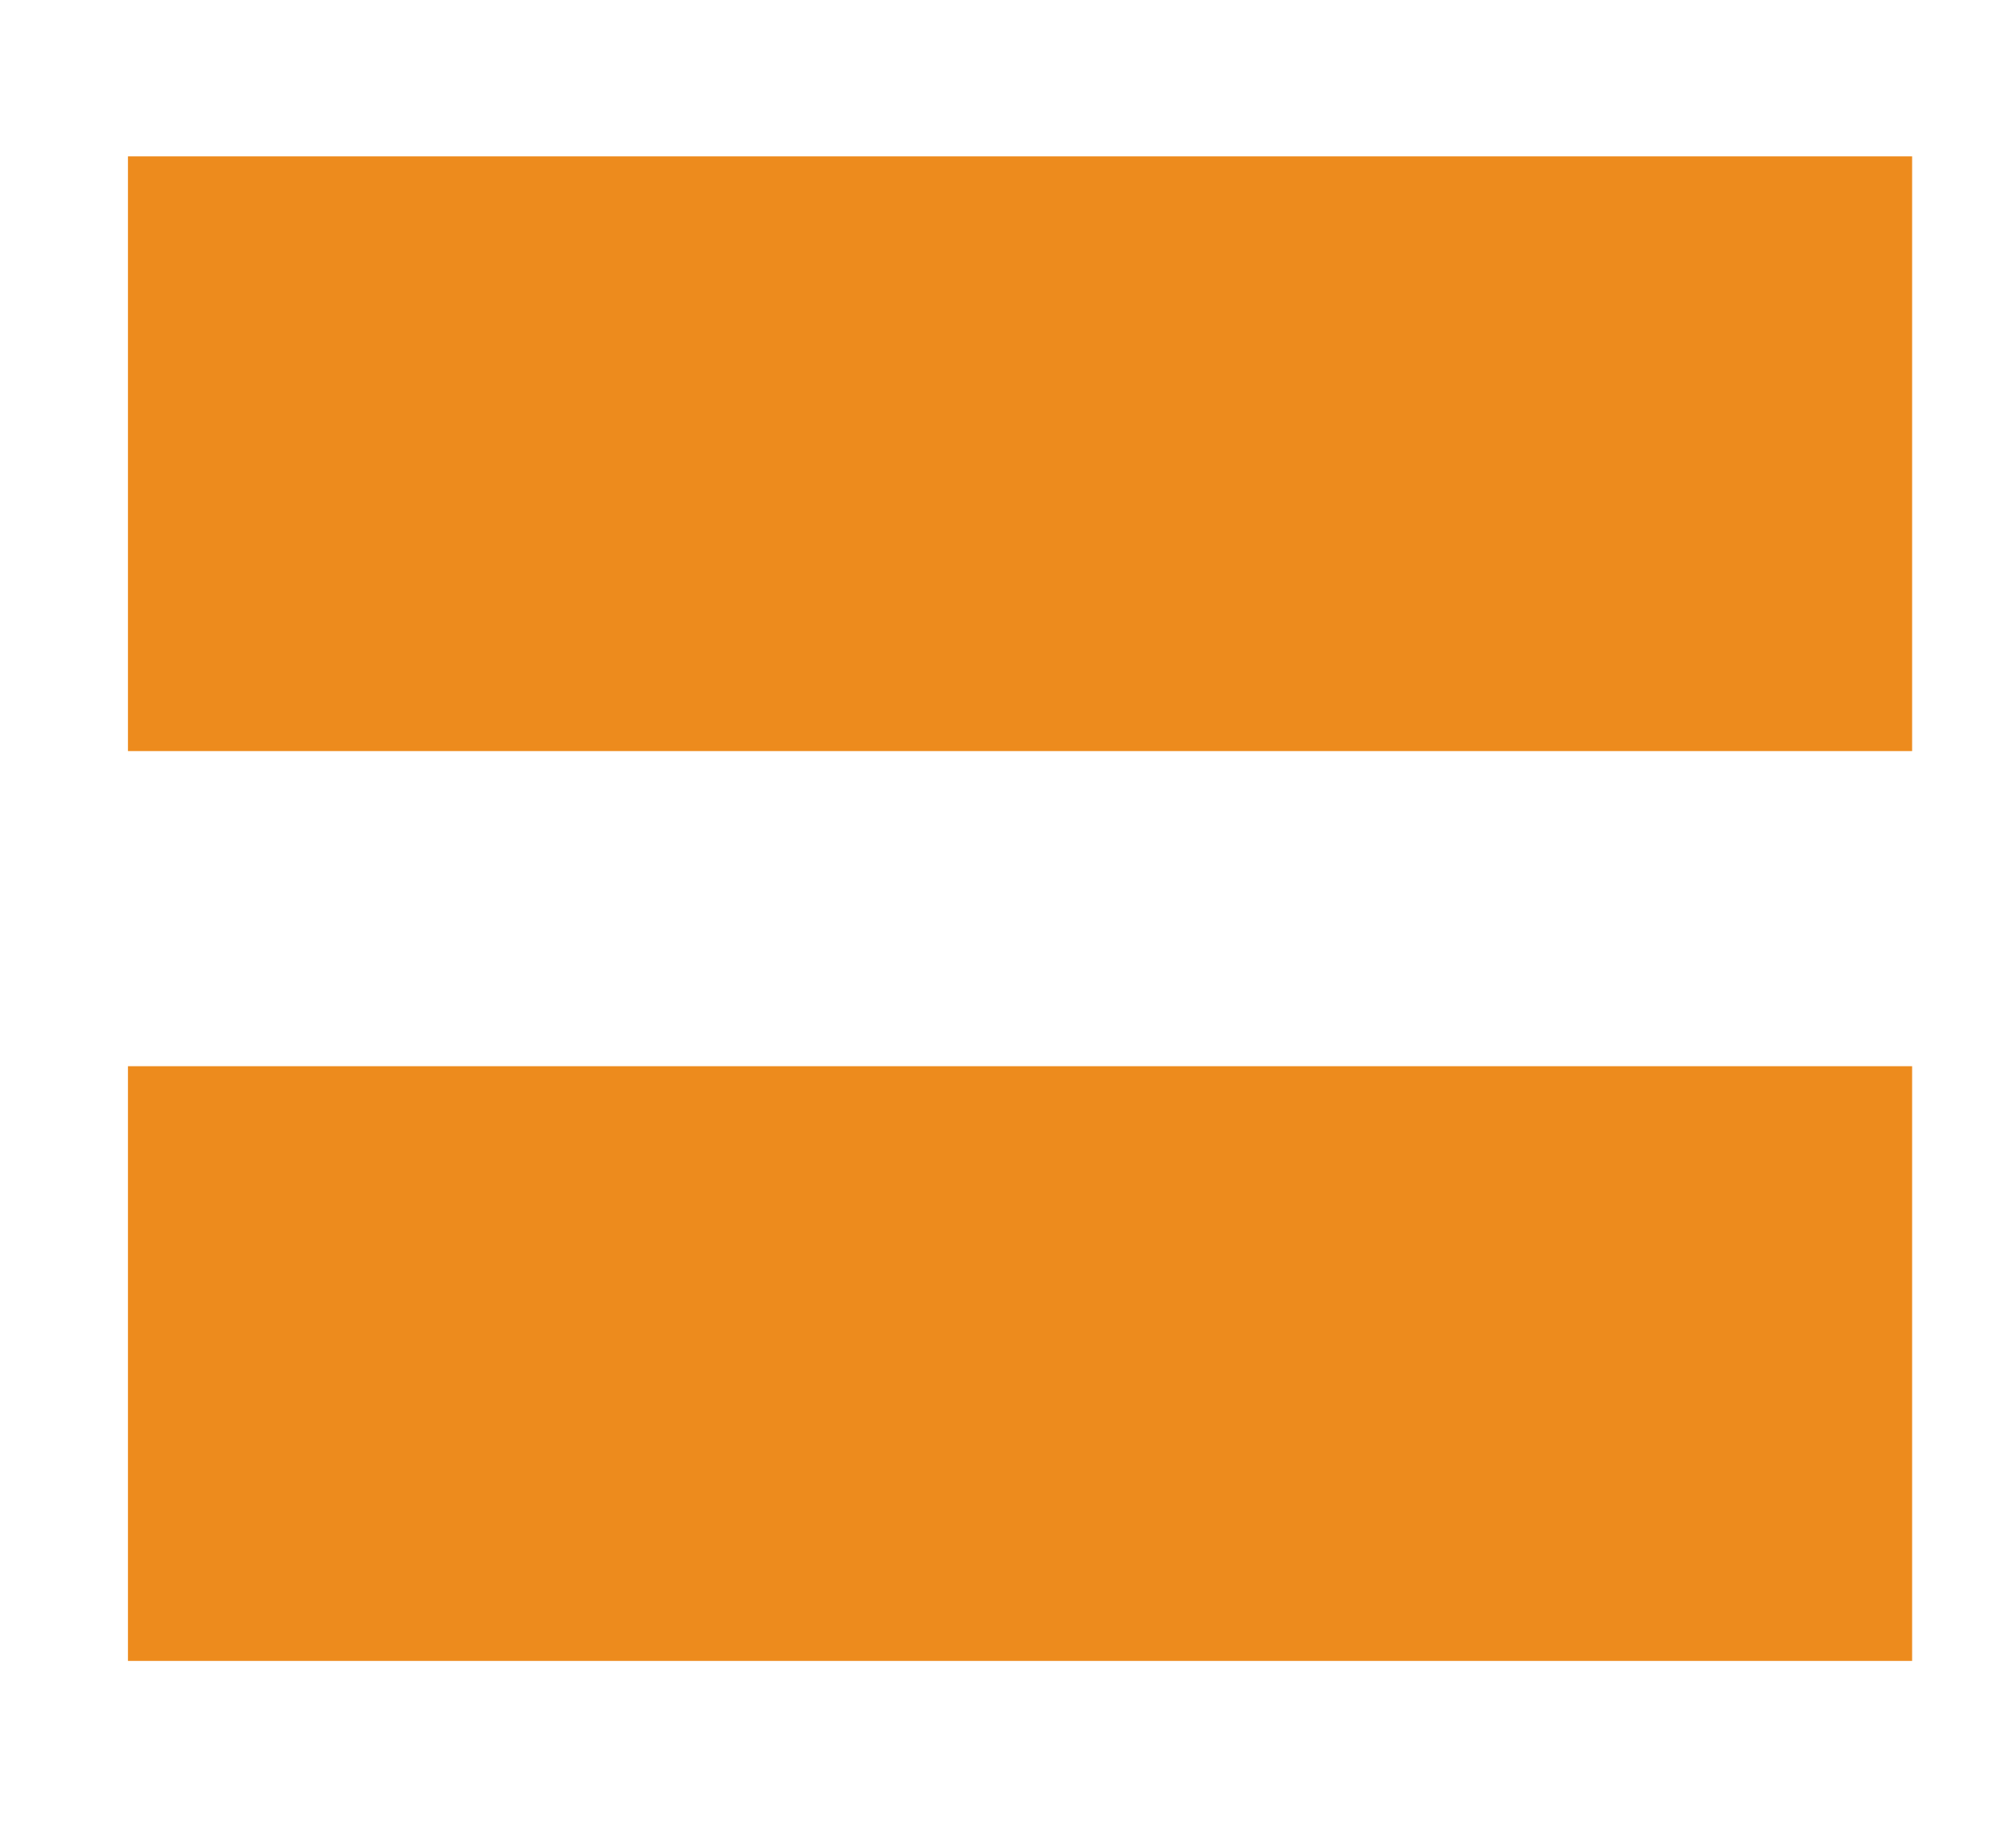 <svg version="1.2" xmlns="http://www.w3.org/2000/svg" viewBox="0 0 85 78" width="85" height="78"><style>.a{fill:#ed8b1d}</style><path class="a" d="m5.4 31.7h75.3v-25.1h-75.3zm0 38.4h75.3v-25.1h-75.3z"/></svg>